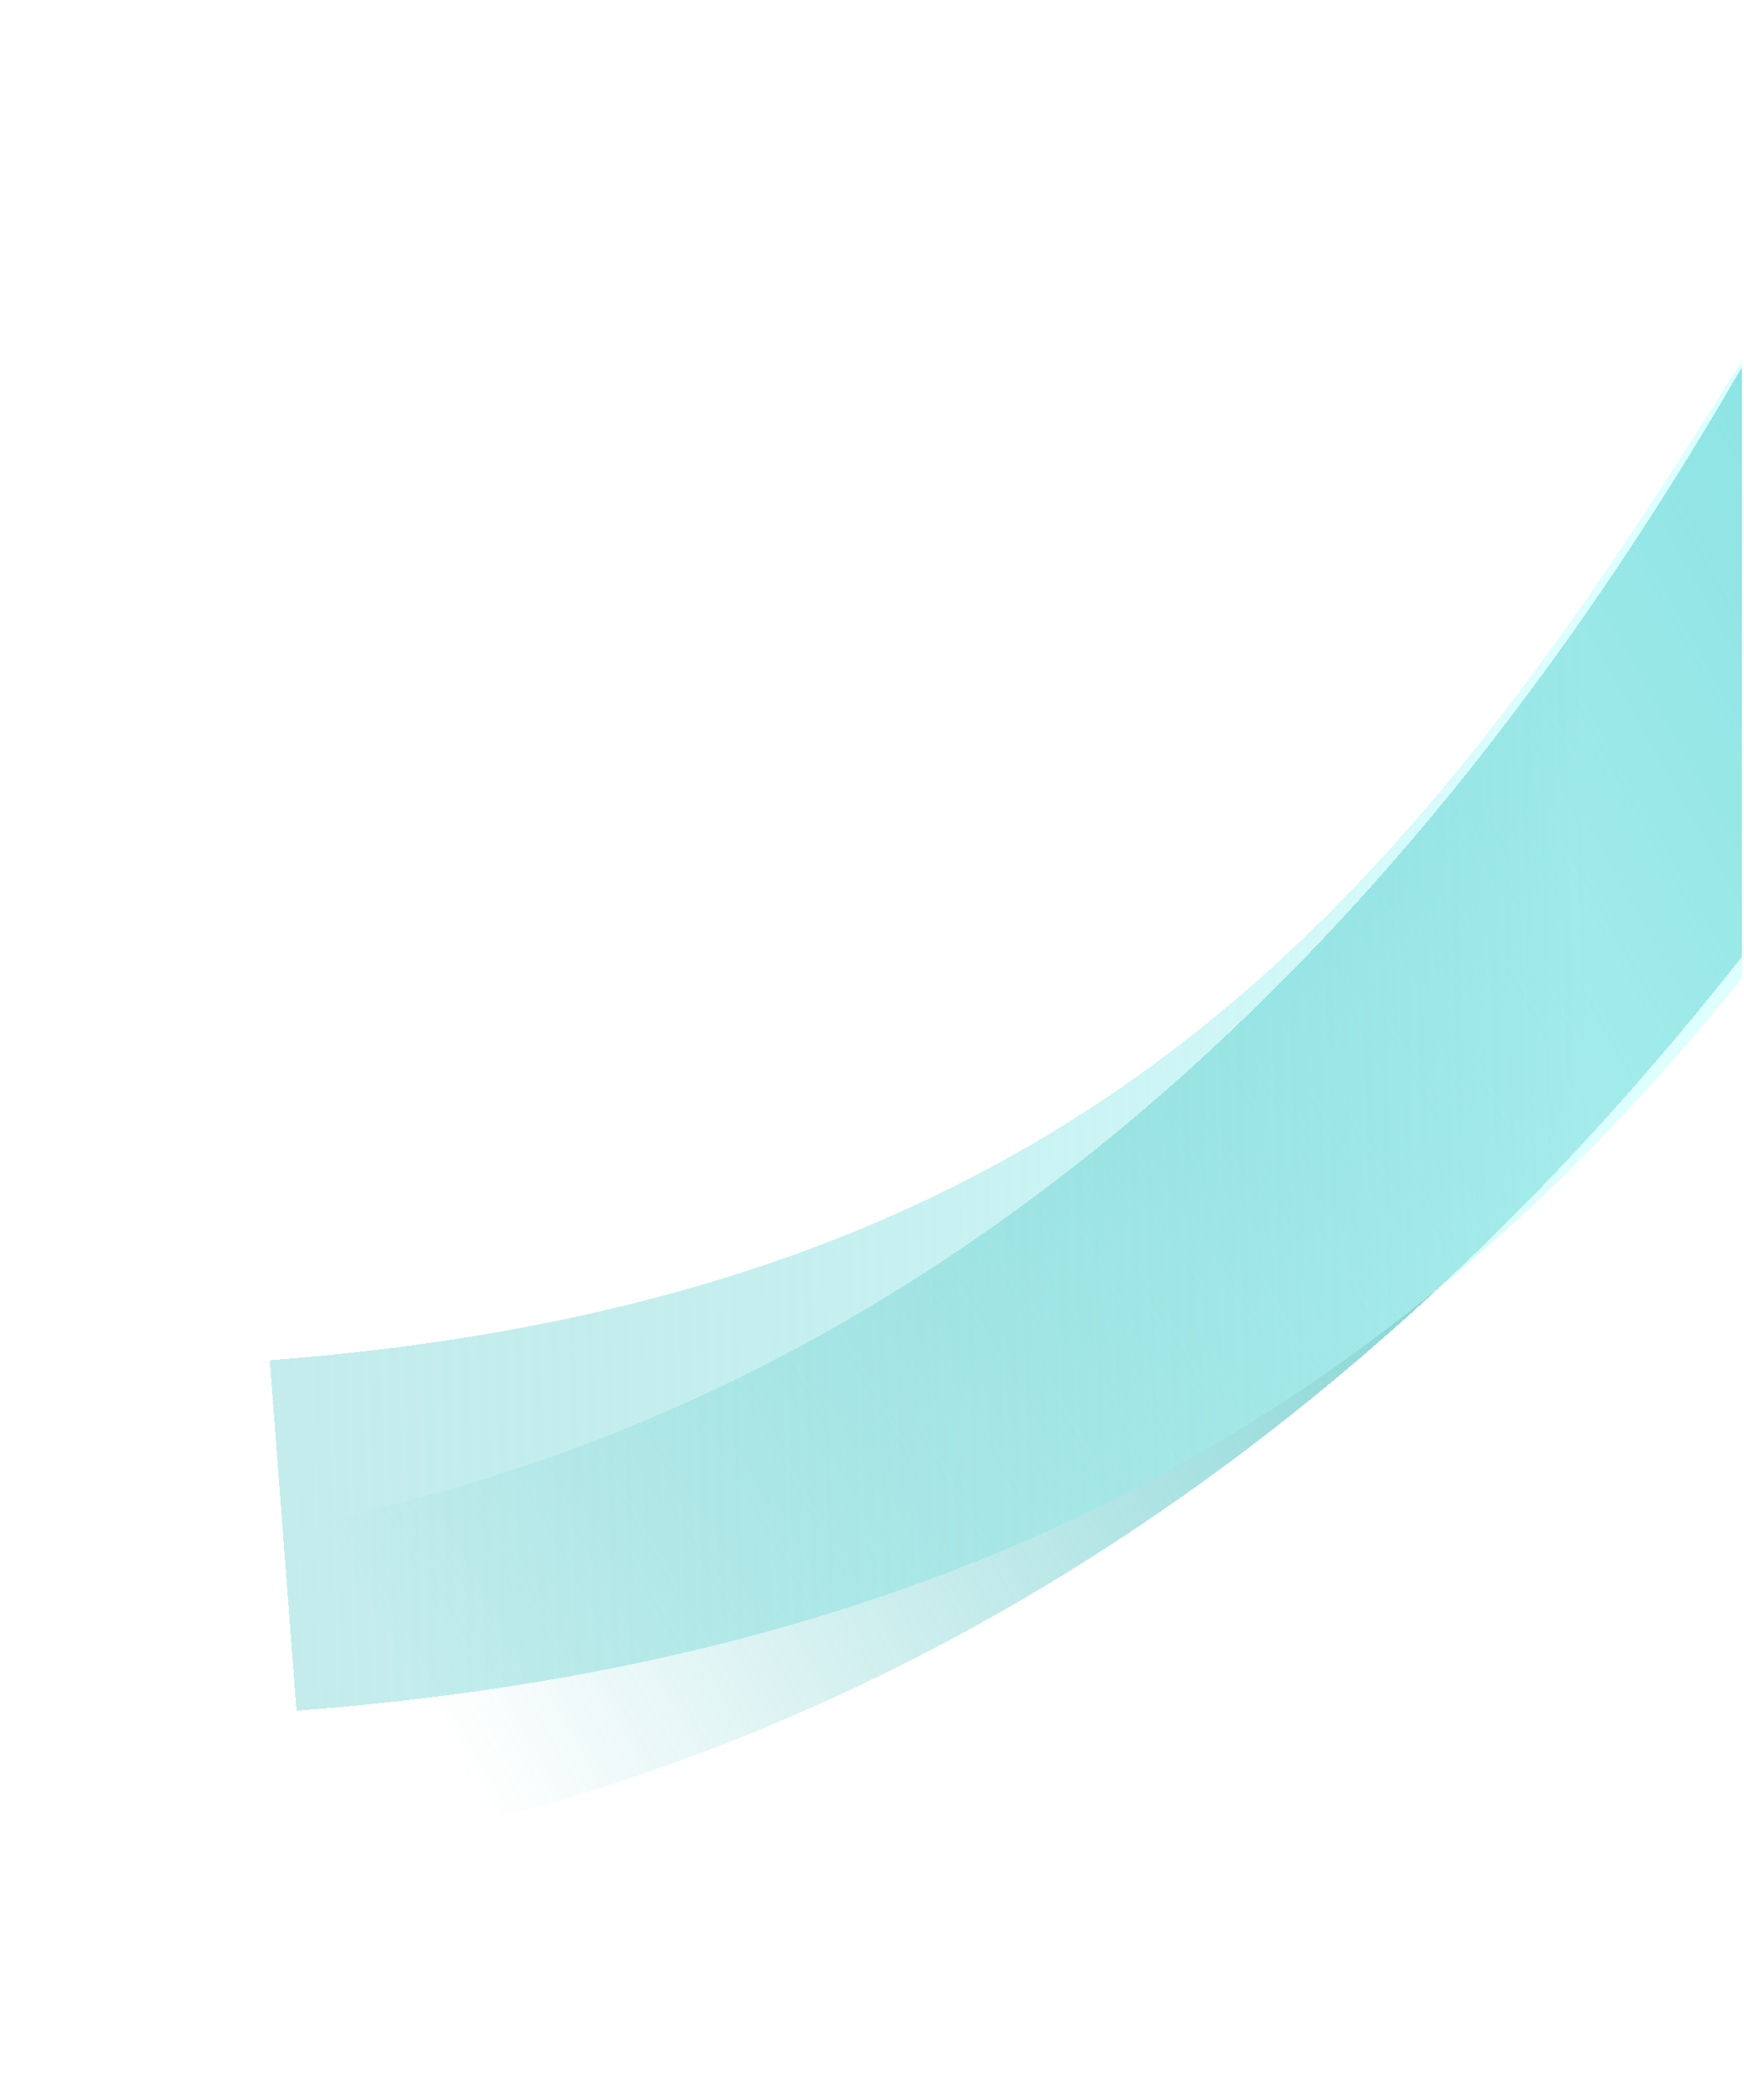 <svg width="794" height="956" viewBox="0 0 794 956" fill="none" xmlns="http://www.w3.org/2000/svg">
<g clip-path="url(#clip0_29283_1050)">
<g filter="url(#filter0_d_29283_1050)">
<path d="M867.952 187.255C736.373 419.801 391.895 925.499 -308.315 747.252" stroke="url(#paint0_linear_29283_1050)" stroke-width="150" shape-rendering="crispEdges"/>
</g>
<g filter="url(#filter1_df_29283_1050)">
<path d="M870.395 191C712.068 448.566 549.366 666.926 128.895 699" stroke="url(#paint1_linear_29283_1050)" stroke-opacity="0.6" stroke-width="160" shape-rendering="crispEdges"/>
</g>
</g>
<defs>
<filter id="filter0_d_29283_1050" x="-416.406" y="42.252" width="1449.17" height="918.875" filterUnits="userSpaceOnUse" color-interpolation-filters="sRGB">
<feFlood flood-opacity="0" result="BackgroundImageFix"/>
<feColorMatrix in="SourceAlpha" type="matrix" values="0 0 0 0 0 0 0 0 0 0 0 0 0 0 0 0 0 0 127 0" result="hardAlpha"/>
<feOffset/>
<feGaussianBlur stdDeviation="50"/>
<feComposite in2="hardAlpha" operator="out"/>
<feColorMatrix type="matrix" values="0 0 0 0 0.137 0 0 0 0 0.702 0 0 0 0 0.702 0 0 0 1 0"/>
<feBlend mode="normal" in2="BackgroundImageFix" result="effect1_dropShadow_29283_1050"/>
<feBlend mode="normal" in="SourceGraphic" in2="effect1_dropShadow_29283_1050" result="shape"/>
</filter>
<filter id="filter1_df_29283_1050" x="12.658" y="40.877" width="1025.62" height="839.361" filterUnits="userSpaceOnUse" color-interpolation-filters="sRGB">
<feFlood flood-opacity="0" result="BackgroundImageFix"/>
<feColorMatrix in="SourceAlpha" type="matrix" values="0 0 0 0 0 0 0 0 0 0 0 0 0 0 0 0 0 0 127 0" result="hardAlpha"/>
<feOffset/>
<feGaussianBlur stdDeviation="50"/>
<feComposite in2="hardAlpha" operator="out"/>
<feColorMatrix type="matrix" values="0 0 0 0 0.137 0 0 0 0 0.702 0 0 0 0 0.702 0 0 0 1 0"/>
<feBlend mode="normal" in2="BackgroundImageFix" result="effect1_dropShadow_29283_1050"/>
<feBlend mode="normal" in="SourceGraphic" in2="effect1_dropShadow_29283_1050" result="shape"/>
<feGaussianBlur stdDeviation="50" result="effect2_foregroundBlur_29283_1050"/>
</filter>
<linearGradient id="paint0_linear_29283_1050" x1="845.49" y1="69.674" x2="47.873" y2="515.577" gradientUnits="userSpaceOnUse">
<stop stop-color="#23B3B3"/>
<stop offset="1" stop-color="#23B3B3" stop-opacity="0"/>
</linearGradient>
<linearGradient id="paint1_linear_29283_1050" x1="723.197" y1="405.543" x2="-37.771" y2="421.655" gradientUnits="userSpaceOnUse">
<stop stop-color="#C7FFFF"/>
<stop offset="1" stop-color="#23B3B3" stop-opacity="0.4"/>
</linearGradient>
<clipPath id="clip0_29283_1050">
<rect width="793" height="956" fill="white" transform="translate(0.199)"/>
</clipPath>
</defs>
</svg>
